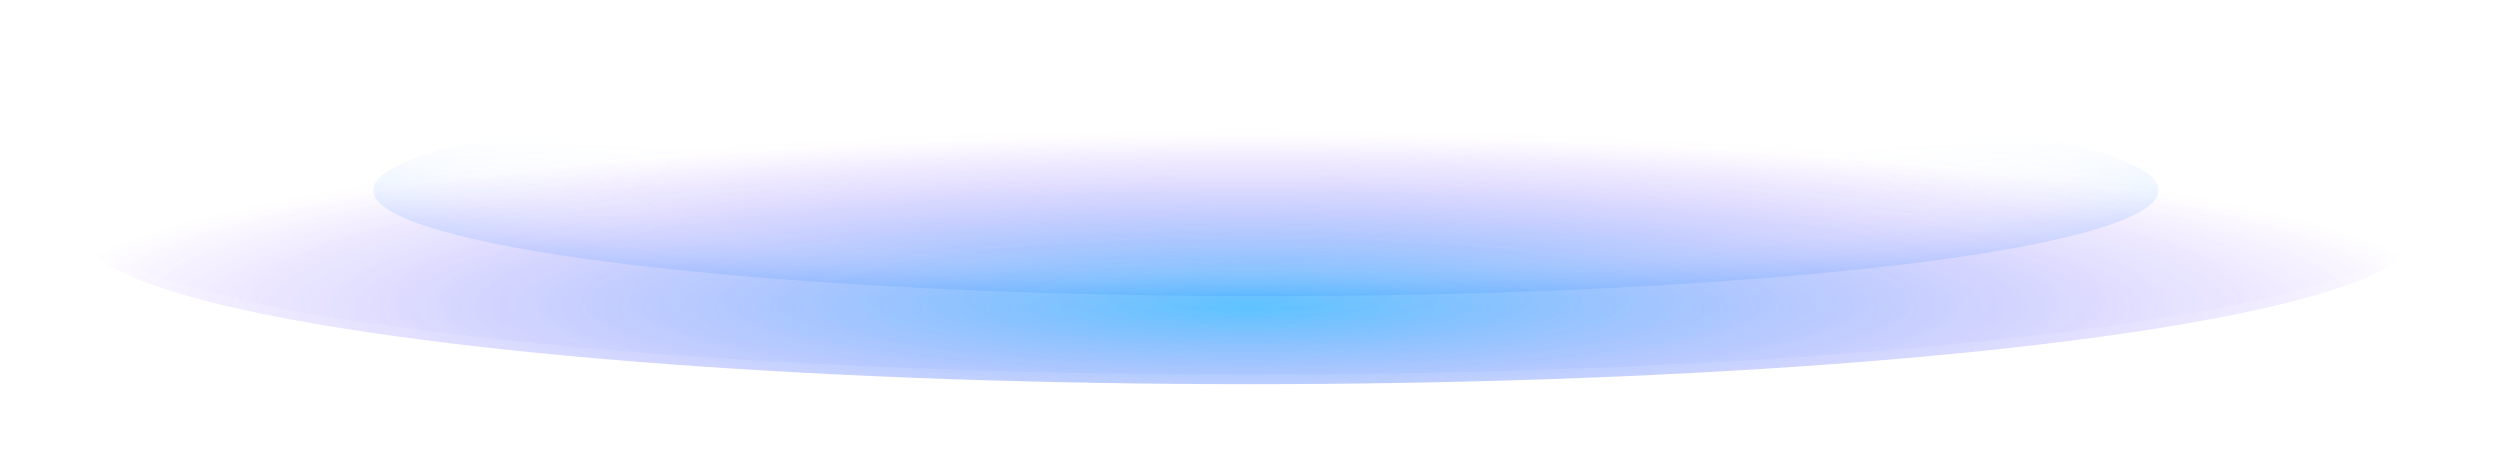 <svg xmlns="http://www.w3.org/2000/svg" width="1308" height="245" fill="none"><g filter="url(#a)"><ellipse cx="654" cy="122.552" fill="url(#b)" fill-opacity=".6" rx="610" ry="78.447"/></g><ellipse cx="654" cy="117.556" fill="url(#c)" fill-opacity=".1" rx="610" ry="78.447"/><mask id="e" width="935" height="179" x="195" y="11" maskUnits="userSpaceOnUse" style="mask-type:alpha"><ellipse cx="662.33" cy="100.242" fill="url(#d)" rx="467.111" ry="89.242"/></mask><g mask="url(#e)"><ellipse cx="662.33" cy="99.522" fill="url(#f)" fill-opacity=".12" rx="467.111" ry="55.416"/></g><defs><radialGradient id="b" cx="0" cy="0" r="1" gradientTransform="matrix(0 -90.097 629.841 0 653.163 160.999)" gradientUnits="userSpaceOnUse"><stop stop-color="#00A3FF"/><stop offset="1" stop-color="#802CFF" stop-opacity="0"/></radialGradient><radialGradient id="c" cx="0" cy="0" r="1" gradientTransform="matrix(0 -90.097 629.841 0 653.163 156.003)" gradientUnits="userSpaceOnUse"><stop stop-color="#00A3FF"/><stop offset="1" stop-color="#802CFF" stop-opacity="0"/></radialGradient><radialGradient id="f" cx="0" cy="0" r="1" gradientTransform="matrix(0 55.416 -467.111 0 662.33 99.522)" gradientUnits="userSpaceOnUse"><stop offset=".643" stop-color="#fff" stop-opacity="0"/><stop offset="1" stop-color="#1170FF"/></radialGradient><linearGradient id="d" x1="662.33" x2="662.33" y1="11" y2="189.484" gradientUnits="userSpaceOnUse"><stop offset=".344" stop-opacity="0"/><stop offset=".581"/></linearGradient><filter id="a" width="1308" height="244.895" x="0" y=".105" color-interpolation-filters="sRGB" filterUnits="userSpaceOnUse"><feFlood flood-opacity="0" result="BackgroundImageFix"/><feBlend in="SourceGraphic" in2="BackgroundImageFix" result="shape"/><feGaussianBlur result="effect1_foregroundBlur_11283_44583" stdDeviation="22"/></filter></defs></svg>